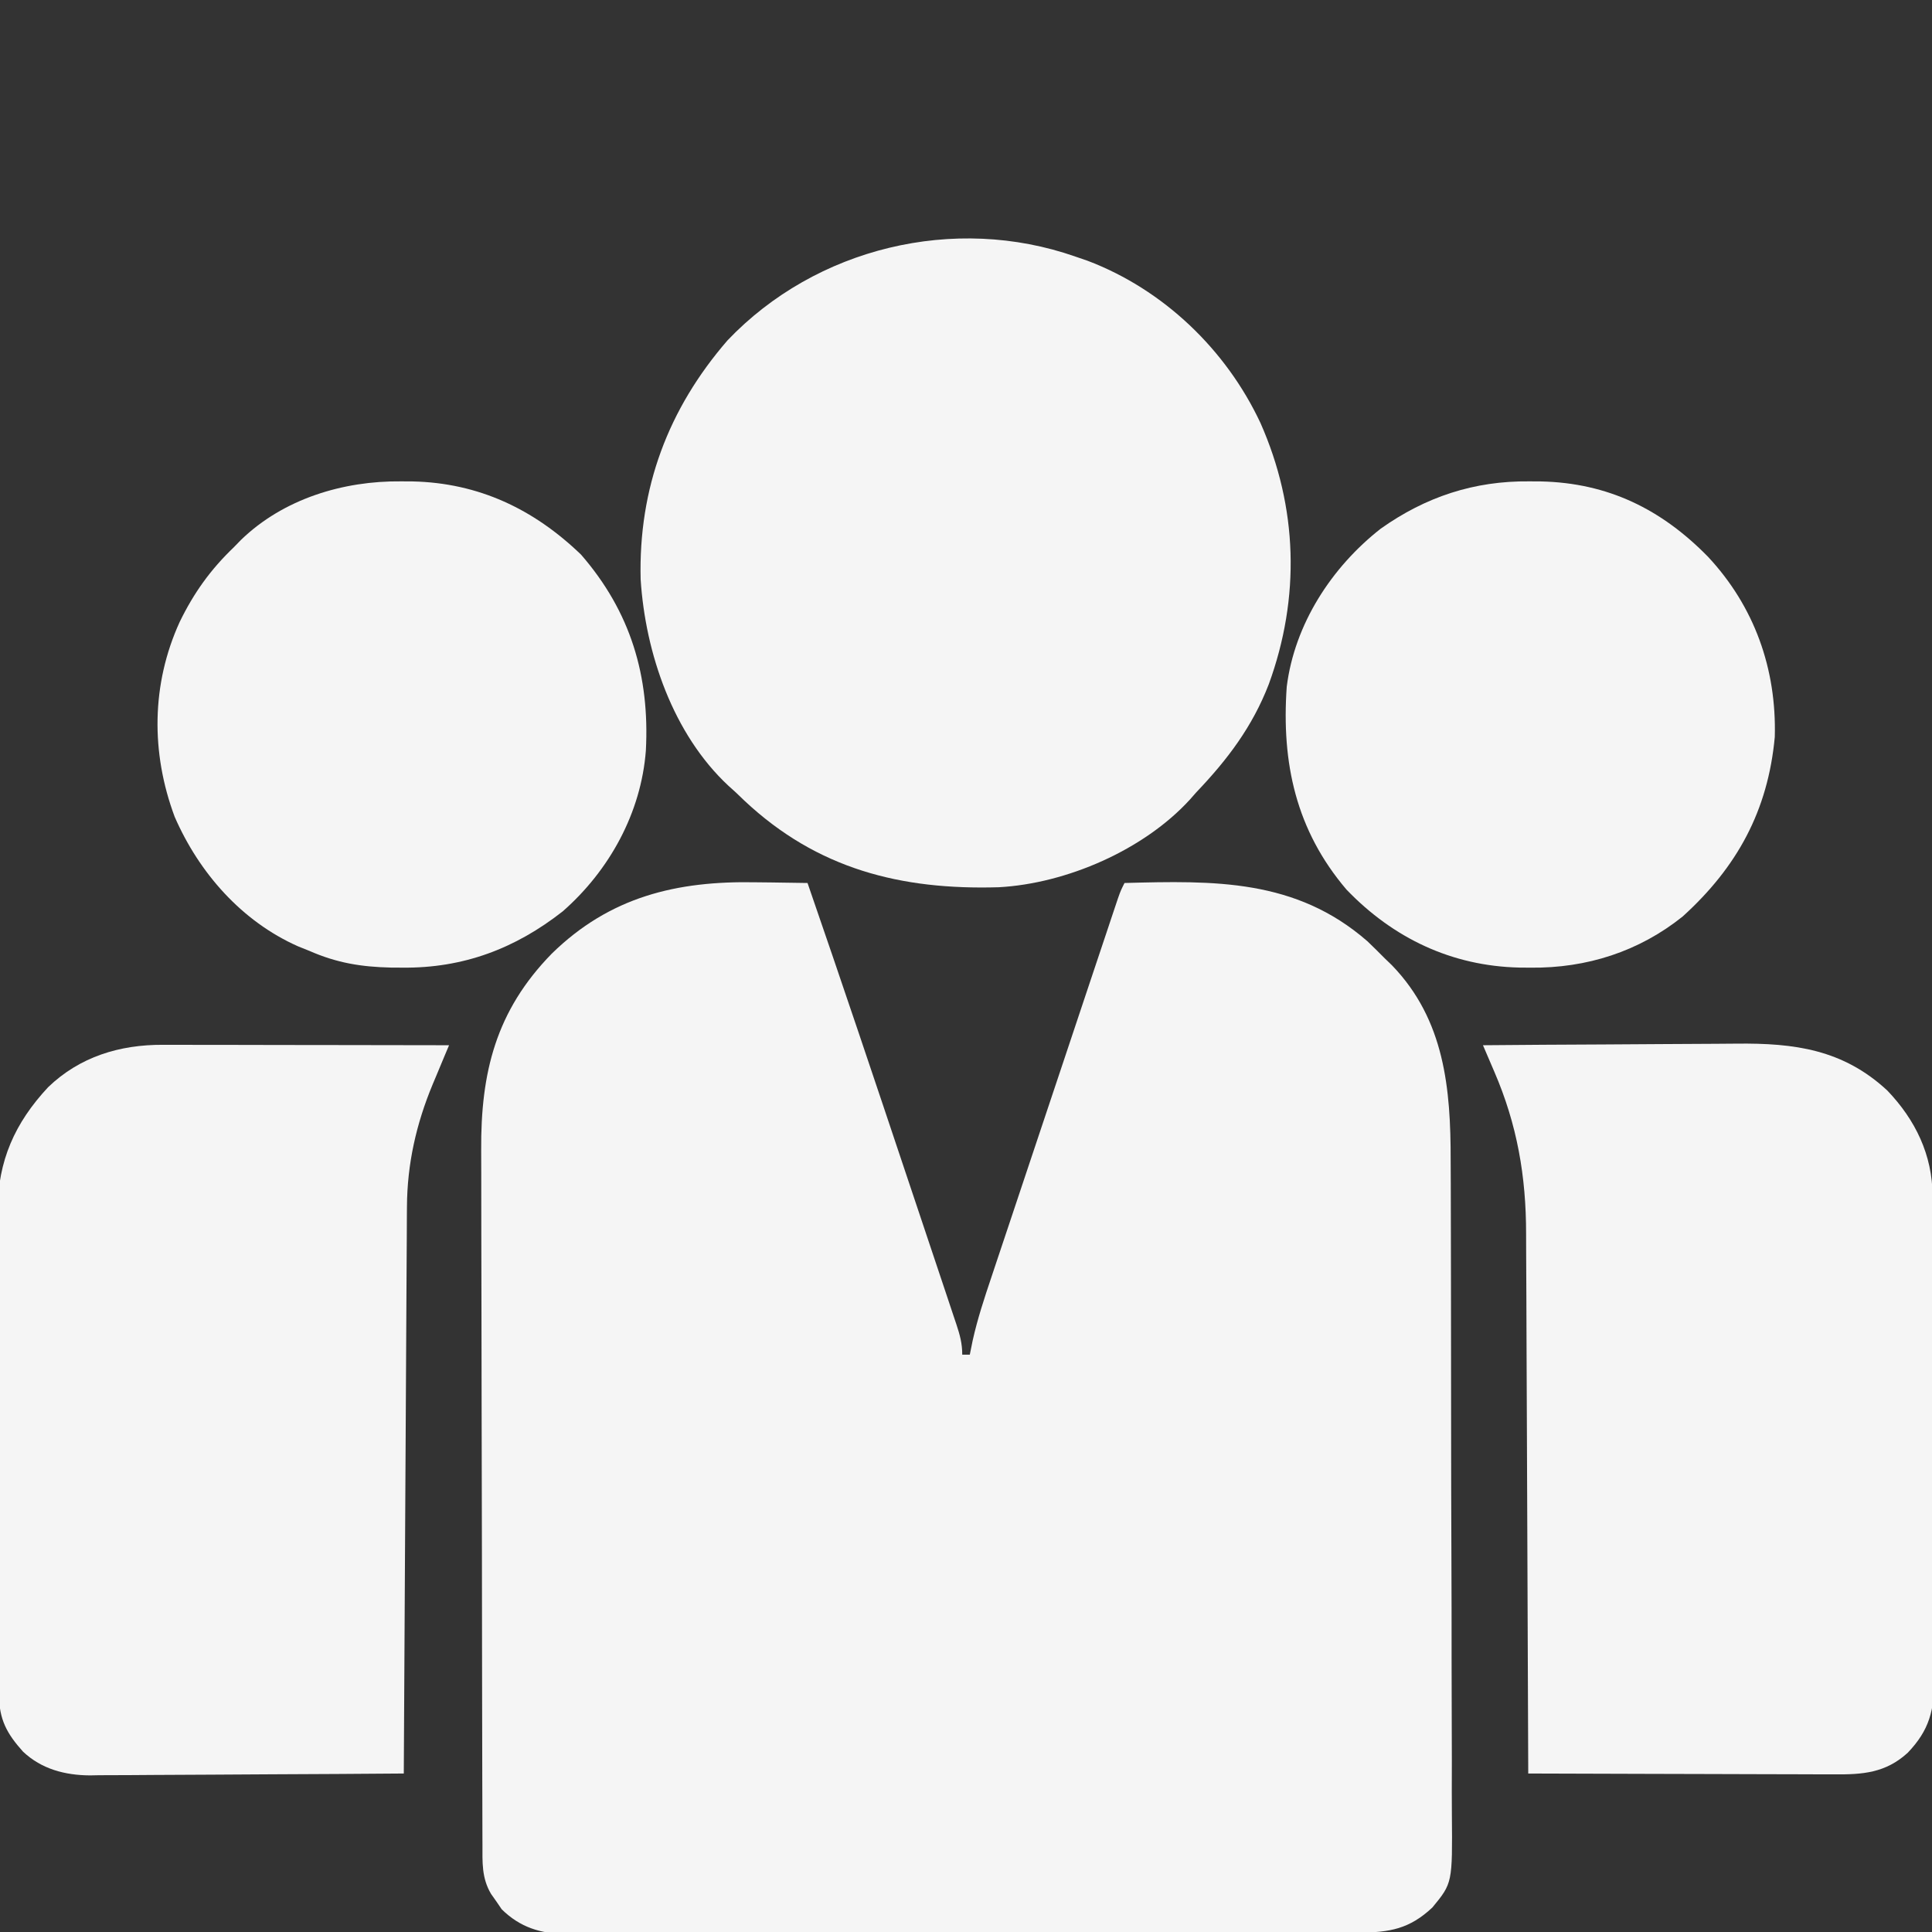 <svg xmlns="http://www.w3.org/2000/svg" width="86" height="86" viewBox="0 0 86 86" fill="none"><rect x="0" y="0" width="86" height="86" fill="#333333" stroke="none"/><g clip-path="url(#clip0_442_146)"><path d="M33.658 39.274C33.882 39.276 34.105 39.279 34.33 39.281C34.868 39.286 35.407 39.295 35.946 39.305C37.458 43.679 38.931 48.066 40.398 52.455C40.608 53.082 40.818 53.709 41.028 54.336C41.28 55.087 41.531 55.838 41.782 56.589C41.876 56.871 41.97 57.153 42.065 57.434C42.195 57.823 42.325 58.212 42.454 58.6C42.493 58.715 42.531 58.83 42.571 58.948C42.728 59.422 42.833 59.798 42.833 60.301C42.944 60.301 43.055 60.301 43.169 60.301C43.211 60.092 43.254 59.882 43.298 59.666C43.511 58.71 43.814 57.792 44.126 56.865C44.188 56.679 44.25 56.493 44.314 56.3C44.518 55.688 44.723 55.077 44.928 54.465C45.07 54.039 45.212 53.612 45.355 53.186C45.652 52.295 45.95 51.404 46.248 50.513C46.631 49.369 47.013 48.225 47.395 47.08C47.688 46.201 47.981 45.322 48.275 44.443C48.416 44.021 48.557 43.599 48.698 43.177C48.894 42.589 49.091 42.001 49.288 41.413C49.376 41.15 49.376 41.15 49.465 40.881C49.519 40.722 49.572 40.562 49.627 40.398C49.674 40.259 49.72 40.12 49.768 39.977C49.888 39.641 49.888 39.641 50.056 39.305C54.044 39.199 57.677 39.115 60.868 41.898C61.131 42.15 61.39 42.406 61.645 42.664C61.752 42.768 61.859 42.871 61.969 42.977C64.307 45.404 64.577 48.461 64.574 51.647C64.576 51.994 64.577 52.341 64.579 52.688C64.584 53.626 64.585 54.564 64.585 55.502C64.585 56.088 64.587 56.675 64.588 57.262C64.593 59.31 64.595 61.358 64.594 63.406C64.594 65.313 64.599 67.22 64.607 69.127C64.614 70.767 64.617 72.407 64.616 74.047C64.616 75.025 64.618 76.004 64.623 76.982C64.628 77.901 64.628 78.821 64.624 79.741C64.624 80.078 64.625 80.414 64.628 80.751C64.654 83.824 64.654 83.824 63.761 84.908C62.749 85.86 61.856 86.025 60.489 86.025C60.334 86.026 60.18 86.026 60.02 86.027C59.501 86.029 58.981 86.029 58.461 86.03C58.089 86.031 57.717 86.032 57.345 86.034C56.333 86.036 55.321 86.038 54.309 86.04C53.677 86.04 53.045 86.041 52.413 86.043C50.662 86.045 48.912 86.048 47.161 86.049C46.707 86.049 46.253 86.05 45.798 86.05C45.629 86.05 45.629 86.05 45.456 86.05C43.628 86.052 41.8 86.056 39.972 86.061C38.094 86.067 36.217 86.07 34.339 86.07C33.285 86.071 32.231 86.072 31.177 86.077C30.186 86.081 29.194 86.081 28.202 86.079C27.838 86.079 27.475 86.081 27.111 86.083C26.614 86.086 26.117 86.085 25.62 86.082C25.405 86.085 25.405 86.085 25.185 86.088C24.062 86.076 23.142 85.789 22.331 84.987C22.254 84.874 22.178 84.762 22.099 84.646C22.02 84.533 21.94 84.421 21.858 84.304C21.436 83.592 21.476 82.898 21.476 82.097C21.476 81.954 21.475 81.811 21.474 81.664C21.472 81.184 21.472 80.703 21.471 80.223C21.47 79.879 21.469 79.535 21.468 79.192C21.464 78.061 21.462 76.929 21.461 75.798C21.46 75.409 21.459 75.019 21.459 74.629C21.456 72.798 21.453 70.966 21.452 69.134C21.45 67.022 21.446 64.91 21.439 62.798C21.434 61.165 21.431 59.532 21.431 57.898C21.43 56.923 21.429 55.948 21.425 54.973C21.421 54.055 21.42 53.136 21.422 52.217C21.422 51.882 21.421 51.546 21.419 51.21C21.396 47.745 22.068 45.003 24.56 42.451C27.142 39.924 30.108 39.203 33.658 39.274Z" fill="#F5F5F5"></path><path d="M47.871 11.422C48.049 11.483 48.227 11.544 48.41 11.607C51.791 12.888 54.58 15.567 56.106 18.825C57.773 22.587 57.886 26.598 56.479 30.455C55.748 32.348 54.641 33.812 53.246 35.274C53.155 35.377 53.064 35.48 52.971 35.587C50.918 37.836 47.474 39.33 44.459 39.494C40.108 39.623 36.384 38.688 33.136 35.64C33.01 35.519 32.883 35.398 32.754 35.274C32.646 35.177 32.539 35.081 32.429 34.981C29.961 32.684 28.727 29.078 28.517 25.785C28.418 21.73 29.739 18.204 32.386 15.149C36.316 11.025 42.482 9.533 47.871 11.422Z" fill="#F5F5F5"></path><path d="M7.251 46.508C7.389 46.508 7.527 46.508 7.668 46.508C8.123 46.508 8.577 46.509 9.032 46.511C9.347 46.511 9.662 46.511 9.978 46.511C10.807 46.512 11.637 46.514 12.466 46.516C13.313 46.517 14.16 46.518 15.006 46.519C16.667 46.521 18.328 46.523 19.989 46.527C19.908 46.72 19.827 46.913 19.743 47.112C19.636 47.37 19.528 47.628 19.421 47.885C19.367 48.012 19.314 48.139 19.259 48.27C18.529 50.027 18.125 51.808 18.115 53.716C18.114 53.825 18.113 53.934 18.112 54.046C18.11 54.407 18.108 54.767 18.107 55.128C18.105 55.388 18.104 55.648 18.102 55.908C18.097 56.611 18.094 57.315 18.09 58.018C18.087 58.754 18.082 59.49 18.078 60.226C18.069 61.619 18.062 63.011 18.055 64.404C18.046 65.99 18.037 67.576 18.028 69.161C18.009 72.422 17.991 75.684 17.974 78.945C16.029 78.961 14.084 78.972 12.139 78.98C11.236 78.983 10.332 78.988 9.429 78.996C8.557 79.003 7.684 79.007 6.812 79.009C6.48 79.01 6.148 79.012 5.816 79.016C5.349 79.021 4.882 79.022 4.416 79.021C4.28 79.024 4.144 79.026 4.004 79.029C2.894 79.021 1.853 78.751 1.027 77.974C0.301 77.166 -0.04 76.536 -0.045 75.434C-0.047 75.231 -0.049 75.028 -0.05 74.819C-0.05 74.594 -0.051 74.37 -0.051 74.145C-0.052 73.909 -0.053 73.672 -0.055 73.435C-0.059 72.792 -0.06 72.149 -0.061 71.506C-0.062 71.103 -0.063 70.701 -0.064 70.298C-0.068 68.892 -0.07 67.486 -0.071 66.08C-0.071 64.772 -0.076 63.465 -0.083 62.158C-0.089 61.034 -0.092 59.909 -0.092 58.785C-0.092 58.114 -0.093 57.444 -0.098 56.773C-0.103 56.141 -0.103 55.509 -0.1 54.877C-0.1 54.538 -0.104 54.198 -0.107 53.859C-0.09 51.665 0.659 49.988 2.14 48.397C3.551 47.036 5.335 46.499 7.251 46.508Z" fill="#F5F5F5"></path><path d="M66.012 46.527C67.817 46.511 69.621 46.499 71.426 46.492C72.264 46.489 73.103 46.484 73.941 46.476C74.751 46.469 75.561 46.465 76.372 46.463C76.68 46.462 76.987 46.46 77.295 46.456C79.877 46.427 82.039 46.714 84.011 48.543C85.264 49.853 86.016 51.409 86.026 53.228C86.027 53.431 86.029 53.633 86.03 53.842C86.031 54.063 86.032 54.285 86.032 54.513C86.034 54.749 86.035 54.986 86.037 55.222C86.041 55.997 86.043 56.772 86.046 57.547C86.047 57.815 86.048 58.082 86.049 58.349C86.052 59.461 86.055 60.573 86.057 61.684C86.06 63.276 86.066 64.867 86.075 66.459C86.082 67.579 86.085 68.699 86.086 69.819C86.087 70.488 86.088 71.156 86.094 71.825C86.099 72.454 86.1 73.083 86.098 73.712C86.098 74.052 86.102 74.391 86.106 74.731C86.097 76.134 85.892 77.003 84.918 78.023C83.931 78.924 82.908 78.994 81.642 78.983C81.495 78.983 81.347 78.983 81.195 78.983C80.71 78.983 80.225 78.981 79.739 78.978C79.402 78.977 79.064 78.977 78.727 78.976C77.84 78.975 76.954 78.972 76.068 78.968C75.162 78.965 74.257 78.963 73.352 78.961C71.577 78.958 69.802 78.952 68.027 78.945C68.027 78.812 68.026 78.678 68.026 78.541C68.016 75.284 68.004 72.026 67.988 68.769C67.98 67.194 67.974 65.619 67.969 64.044C67.965 62.67 67.96 61.295 67.952 59.922C67.948 59.195 67.945 58.468 67.944 57.742C67.943 57.056 67.939 56.37 67.934 55.684C67.933 55.434 67.932 55.184 67.932 54.935C67.935 52.37 67.535 50.063 66.516 47.703C66.347 47.311 66.18 46.919 66.012 46.527Z" fill="#F5F5F5"></path><path d="M68.079 21.427C68.248 21.428 68.416 21.429 68.59 21.43C71.574 21.496 73.953 22.662 76.029 24.783C78.098 27.001 79.084 29.778 79.002 32.804C78.698 36.086 77.33 38.593 74.903 40.795C72.95 42.361 70.621 43.1 68.142 43.074C67.89 43.072 67.89 43.072 67.632 43.07C64.627 43.003 62.024 41.769 59.938 39.6C57.687 36.959 57.039 33.963 57.277 30.57C57.626 27.78 59.274 25.249 61.455 23.537C63.46 22.114 65.622 21.4 68.079 21.427Z" fill="#F5F5F5"></path><path d="M17.857 21.427C18.026 21.428 18.194 21.429 18.368 21.43C21.301 21.495 23.756 22.657 25.867 24.691C28.074 27.234 28.923 30.093 28.75 33.407C28.54 36.18 27.128 38.744 25.052 40.565C22.93 42.231 20.612 43.102 17.91 43.073C17.657 43.072 17.657 43.072 17.398 43.07C16.077 43.04 14.992 42.863 13.774 42.328C13.606 42.261 13.438 42.193 13.266 42.124C10.756 41.011 8.858 38.847 7.775 36.357C6.713 33.513 6.733 30.459 7.998 27.686C8.625 26.395 9.371 25.352 10.414 24.355C10.569 24.196 10.569 24.196 10.726 24.034C12.618 22.203 15.277 21.399 17.857 21.427Z" fill="#F5F5F5"></path></g><defs><clipPath id="clip0_442_146"><rect width="86" height="86" fill="white"></rect></clipPath></defs></svg>